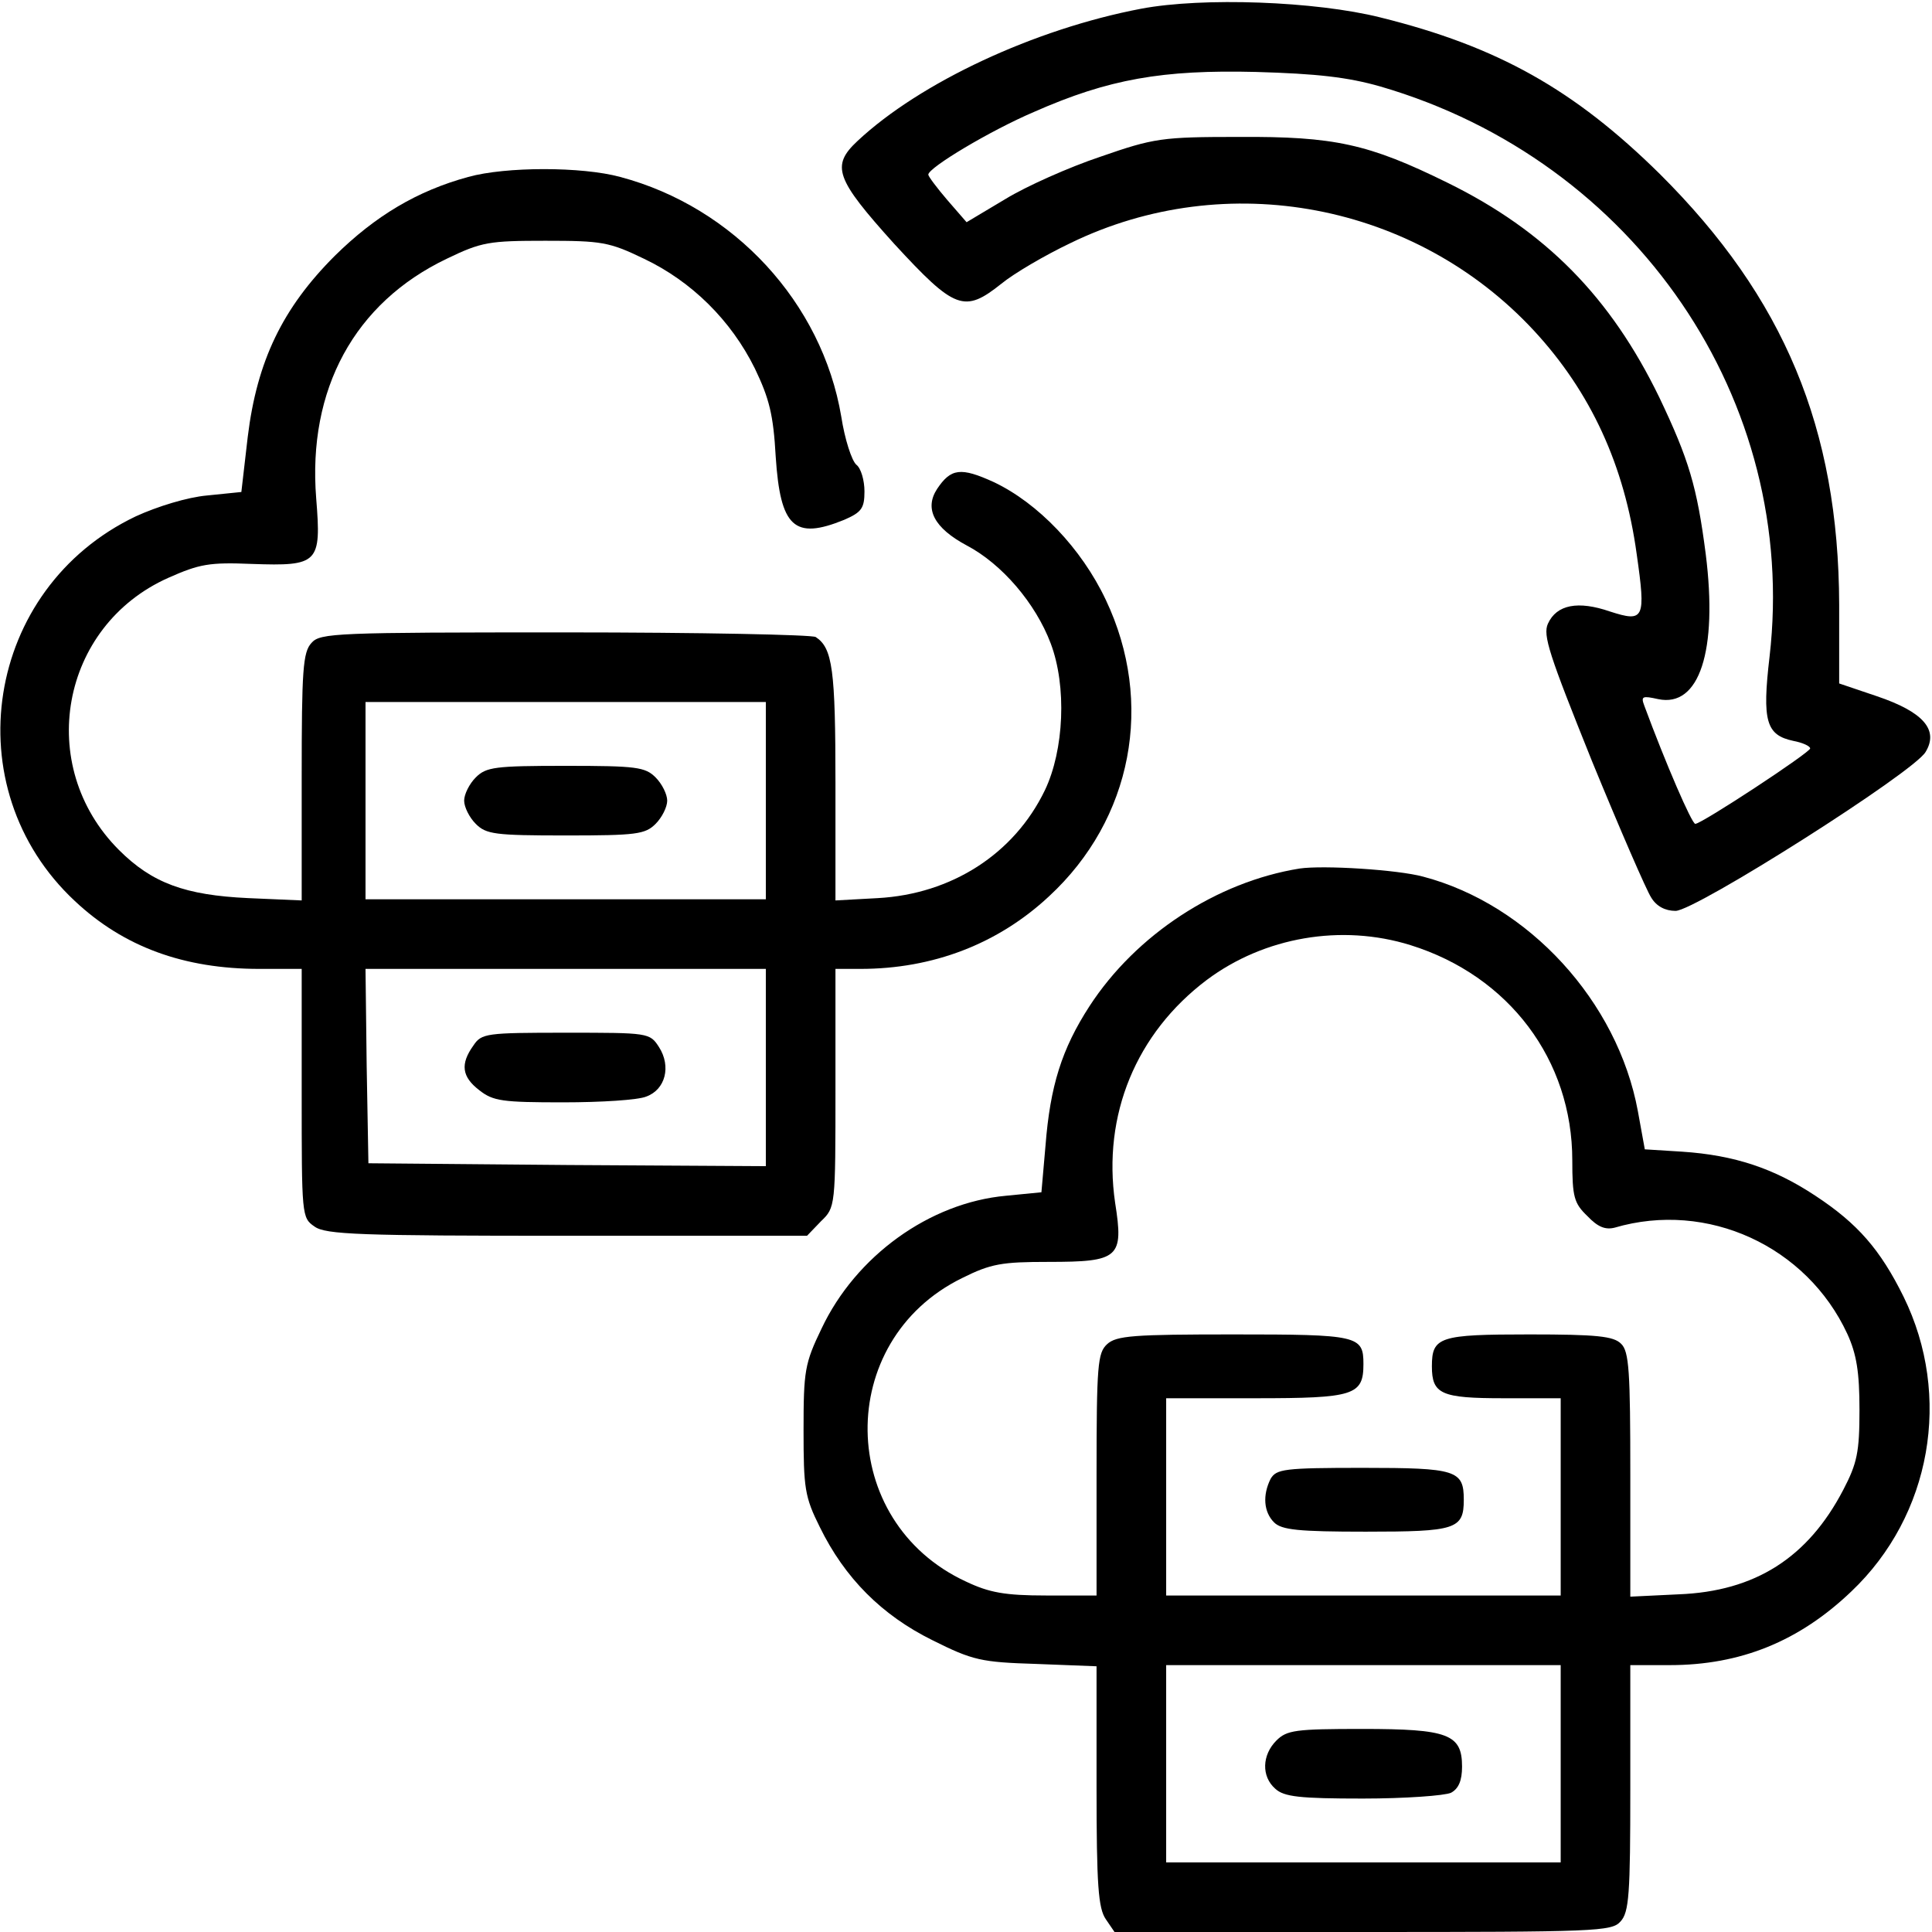 <?xml version="1.0" standalone="no"?>
<!DOCTYPE svg PUBLIC "-//W3C//DTD SVG 20010904//EN"
 "http://www.w3.org/TR/2001/REC-SVG-20010904/DTD/svg10.dtd">
<svg version="1.0" xmlns="http://www.w3.org/2000/svg"
 width="333pt" height="333pt" viewBox="0 0 333 333"
 preserveAspectRatio="xMidYMid meet">

<g transform="translate(0,333) scale(0.1,-0.1)"
fill="#000000" stroke="none">
<path d="M1967 3315 c-184 -35 -381 -127 -489 -228 -46 -43 -38 -65 63 -177
105 -114 121 -120 185 -69 22 18 75 49 119 70 269 131 595 69 799 -151 98
-106 156 -232 177 -385 16 -112 13 -118 -46 -99 -55 19 -92 12 -107 -21 -9
-20 2 -53 76 -237 48 -117 94 -223 102 -235 9 -15 24 -23 42 -23 34 0 411 239
431 274 23 38 -4 69 -84 96 l-65 22 0 136 c-1 304 -95 529 -309 742 -148 146
-280 220 -482 270 -112 28 -306 35 -412 15z m412 -134 c440 -128 722 -542 671
-983 -13 -111 -6 -135 41 -145 16 -3 29 -9 29 -13 0 -7 -187 -130 -198 -130
-6 0 -51 104 -88 204 -6 16 -3 17 24 11 71 -15 103 83 82 250 -15 116 -29 163
-80 270 -84 173 -196 287 -365 370 -136 67 -195 80 -360 79 -132 0 -146 -2
-238 -34 -54 -18 -128 -51 -164 -73 l-67 -40 -33 38 c-18 21 -33 41 -33 44 0
12 107 76 182 108 129 57 222 73 383 69 105 -3 158 -9 214 -25z"/>
<path d="M807 3025 c-88 -24 -160 -67 -230 -136 -90 -90 -134 -181 -150 -312
l-11 -95 -59 -6 c-34 -3 -86 -19 -123 -36 -260 -124 -314 -468 -105 -663 84
-79 188 -117 318 -117 l73 0 0 -214 c0 -211 0 -215 22 -230 19 -14 78 -16 436
-16 l413 0 24 25 c25 24 25 25 25 230 l0 205 43 0 c125 0 237 43 325 125 144
133 182 334 98 511 -42 89 -117 167 -193 203 -57 26 -74 24 -98 -12 -22 -34
-5 -67 51 -97 61 -32 119 -100 145 -169 28 -74 23 -184 -10 -253 -53 -110
-161 -179 -288 -186 l-73 -4 0 202 c0 196 -5 233 -34 252 -6 4 -200 8 -432 8
-395 0 -422 -1 -437 -18 -15 -16 -17 -47 -17 -231 l0 -213 -92 4 c-109 5 -166
26 -223 83 -145 145 -101 386 85 469 54 24 71 27 144 24 115 -4 120 1 111 113
-15 188 66 337 225 413 60 29 73 31 170 31 97 0 110 -2 170 -31 82 -39 150
-106 191 -189 25 -52 32 -80 36 -152 8 -122 32 -144 118 -109 30 13 35 20 35
49 0 19 -6 40 -14 46 -8 7 -20 44 -26 83 -33 196 -185 361 -381 413 -66 18
-197 18 -262 0z m513 -1075 l0 -170 -345 0 -345 0 0 170 0 170 345 0 345 0 0
-170z m0 -460 l0 -170 -342 2 -343 3 -3 168 -2 167 345 0 345 0 0 -170z"/>
<path d="M820 1990 c-11 -11 -20 -29 -20 -40 0 -11 9 -29 20 -40 18 -18 33
-20 155 -20 122 0 137 2 155 20 11 11 20 29 20 40 0 11 -9 29 -20 40 -18 18
-33 20 -155 20 -122 0 -137 -2 -155 -20z"/>
<path d="M816 1528 c-23 -32 -20 -54 10 -77 24 -19 40 -21 145 -21 65 0 129 4
143 10 33 12 43 52 22 85 -16 25 -18 25 -161 25 -137 0 -145 -1 -159 -22z"/>
<path d="M2240 1833 c-143 -23 -282 -114 -362 -237 -48 -74 -68 -138 -76 -241
l-7 -80 -61 -6 c-132 -12 -259 -104 -318 -229 -29 -60 -31 -73 -31 -175 0
-100 2 -115 28 -167 43 -88 107 -152 194 -195 70 -35 84 -38 180 -41 l103 -4
0 -207 c0 -171 3 -210 16 -229 l15 -22 428 0 c402 0 429 1 444 18 15 16 17 47
17 230 l0 212 68 0 c122 0 223 41 313 127 138 131 174 337 90 508 -40 81 -79
126 -152 174 -71 47 -139 70 -230 76 l-64 4 -12 66 c-35 189 -188 356 -370
404 -44 12 -172 20 -213 14z m191 -132 c170 -53 279 -198 279 -371 0 -63 3
-74 26 -96 18 -19 31 -24 47 -20 160 47 331 -32 401 -183 16 -35 21 -66 21
-131 0 -73 -4 -92 -28 -138 -61 -117 -152 -175 -284 -180 l-83 -4 0 210 c0
178 -2 213 -16 226 -13 13 -42 16 -158 16 -155 0 -168 -4 -168 -55 0 -48 16
-55 123 -55 l99 0 0 -170 0 -170 -340 0 -340 0 0 170 0 170 154 0 c170 0 186
5 186 59 0 49 -9 51 -224 51 -172 0 -202 -2 -218 -17 -16 -15 -18 -35 -18
-225 l0 -208 -87 0 c-71 0 -98 5 -138 24 -223 103 -227 415 -7 523 50 25 69
28 149 28 122 0 130 7 115 102 -22 151 36 292 158 384 99 74 232 97 351 60z
m259 -1411 l0 -170 -340 0 -340 0 0 170 0 170 340 0 340 0 0 -170z"/>
<path d="M2190 781 c-14 -28 -12 -57 6 -75 13 -13 42 -16 158 -16 155 0 169 4
169 55 0 51 -13 55 -174 55 -136 0 -149 -2 -159 -19z"/>
<path d="M2200 330 c-25 -25 -26 -62 -2 -83 15 -14 42 -17 151 -17 73 0 141 5
152 10 13 7 19 21 19 45 0 56 -24 65 -172 65 -115 0 -130 -2 -148 -20z"/>
</g>
</svg>
